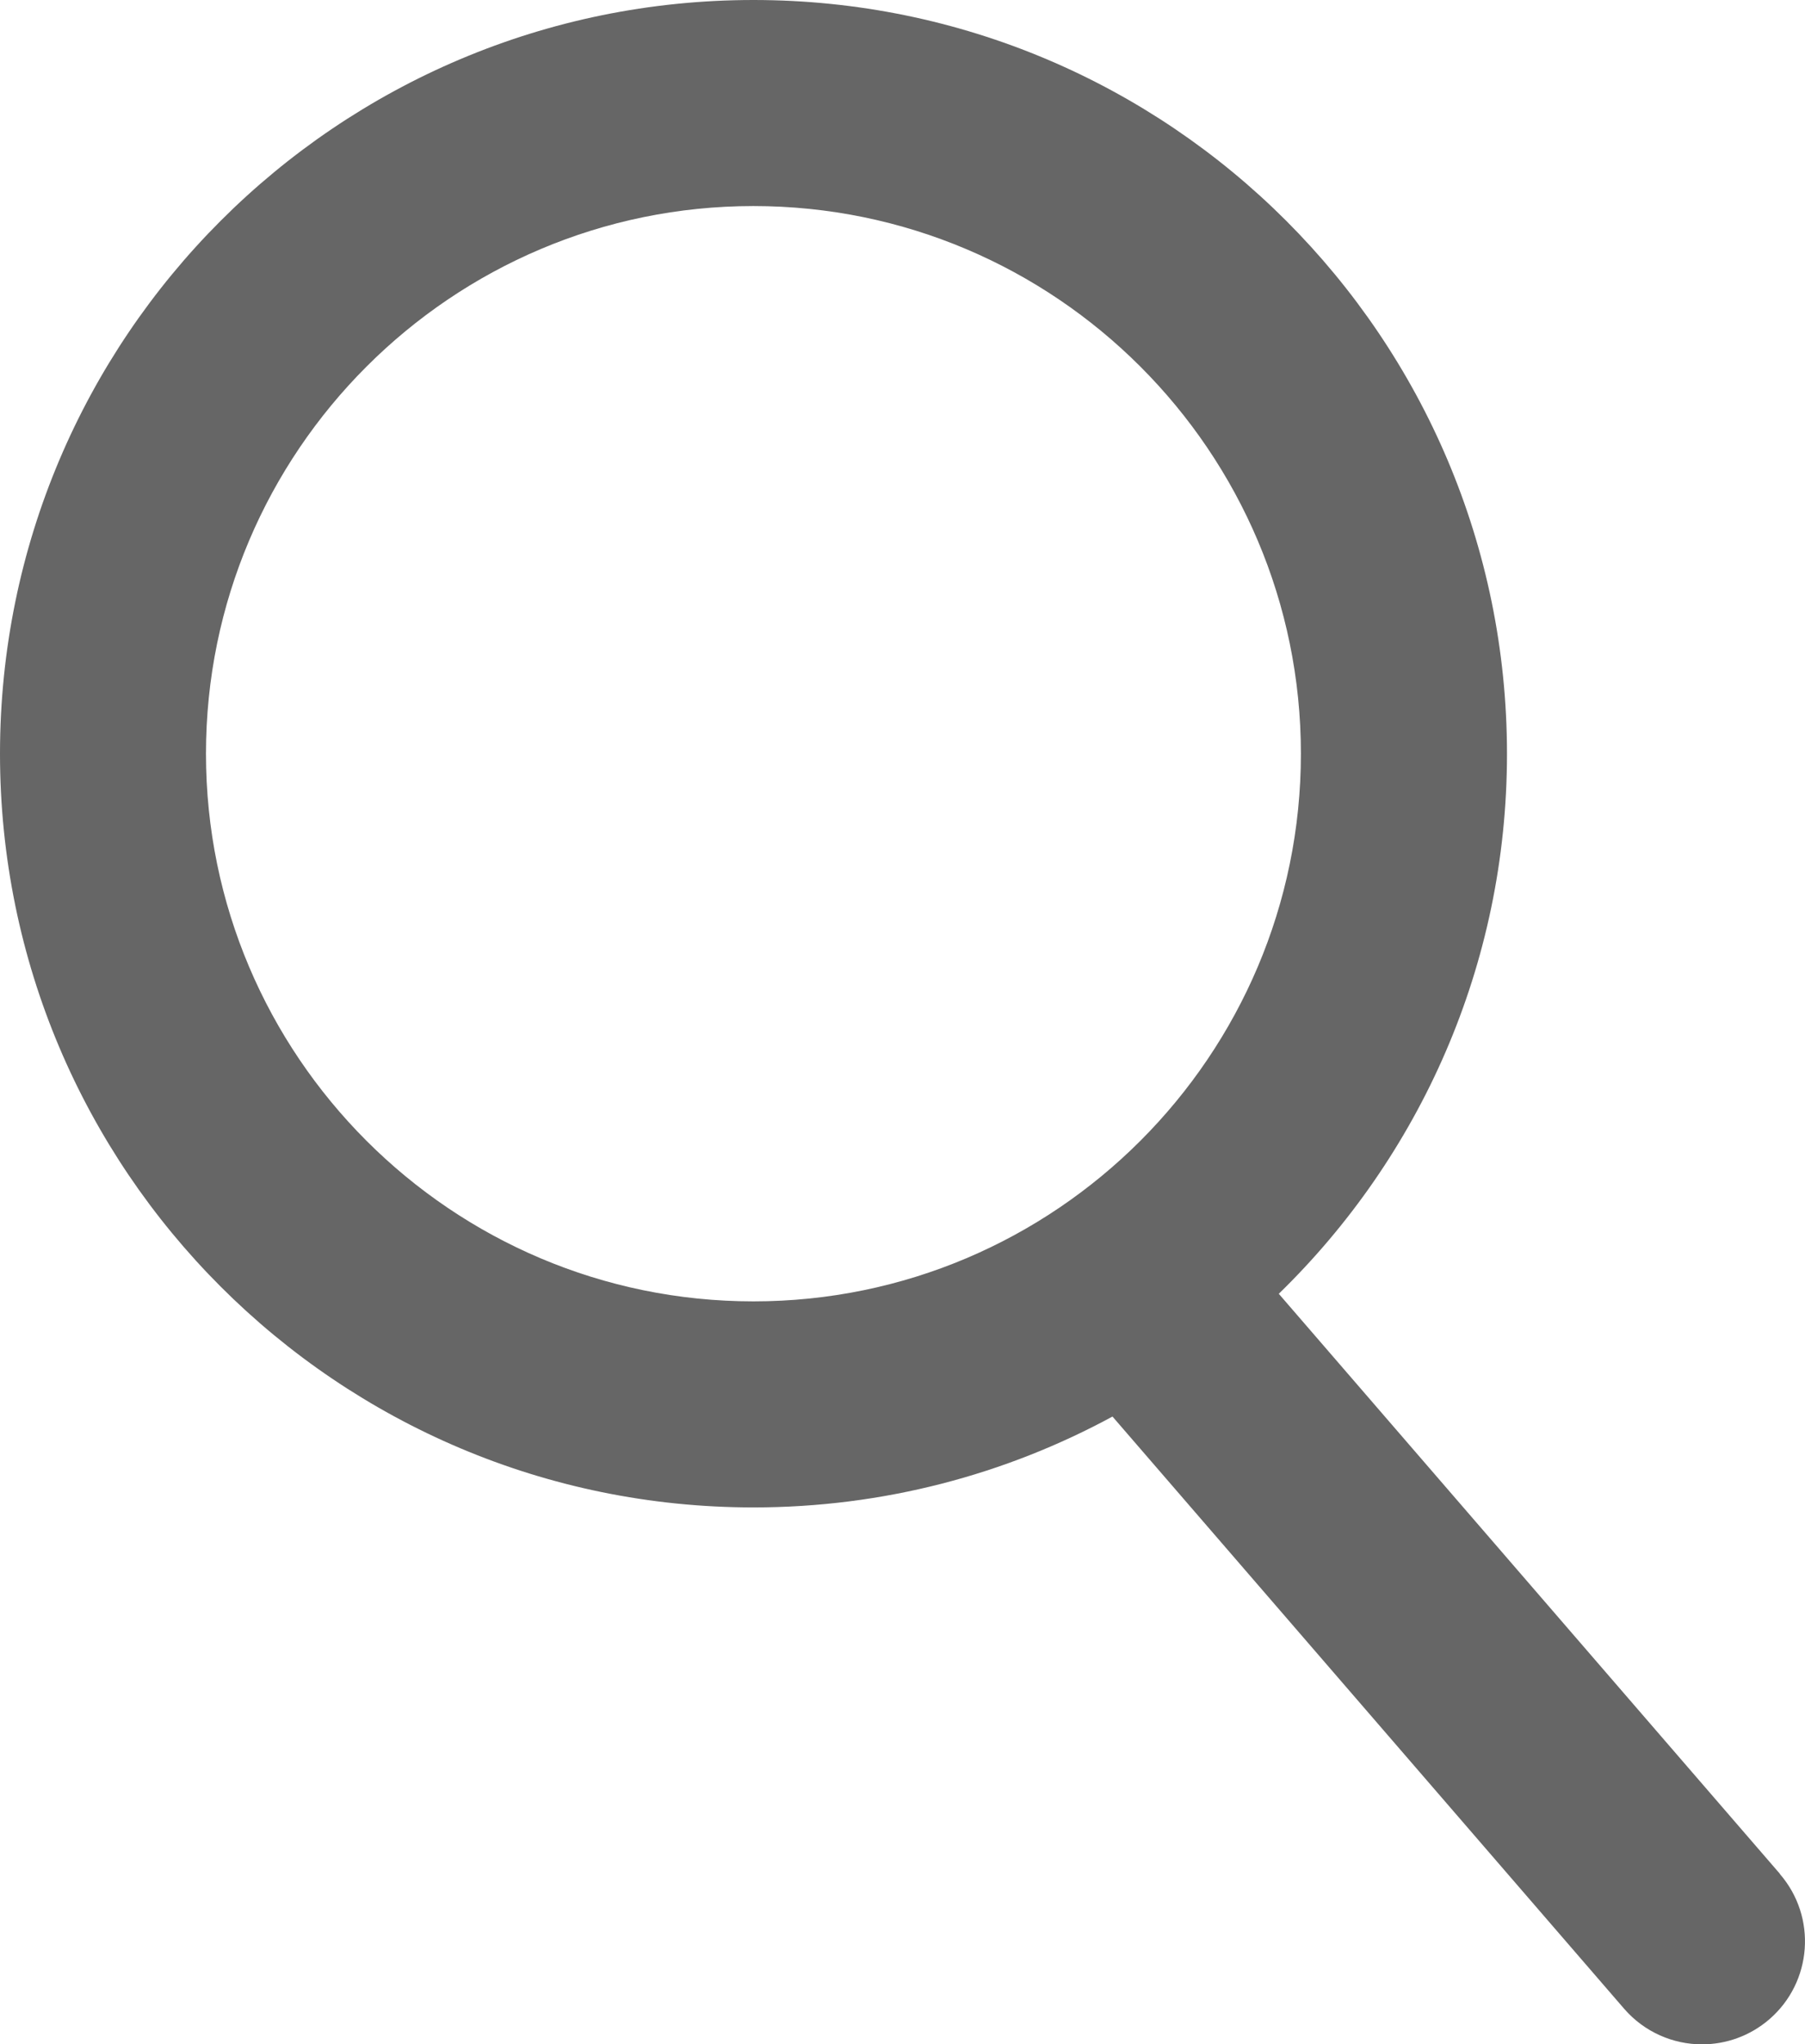 <?xml version="1.0" encoding="UTF-8"?><svg id="_イヤー_2" xmlns="http://www.w3.org/2000/svg" viewBox="0 0 166.5 188.5"><defs><style>.cls-1{fill:#666;}</style></defs><g id="_イヤー_1-2"><path class="cls-1" d="M164.19,172.79l-46.23-53.49c12.98-12.63,21.05-30.27,21.05-49.8C139,31.12,107.88,0,69.5,0S0,31.12,0,69.5s31.12,69.5,69.5,69.5c11.99,0,23.27-3.04,33.12-8.38l47.19,54.6c1.88,2.17,4.53,3.29,7.19,3.29,2.2,0,4.41-.76,6.21-2.31,3.97-3.43,4.41-9.43,.97-13.4ZM19,69.5c0-27.85,22.65-50.5,50.5-50.5s50.5,22.65,50.5,50.5-22.65,50.5-50.5,50.5-50.5-22.65-50.5-50.5Z"/></g></svg>